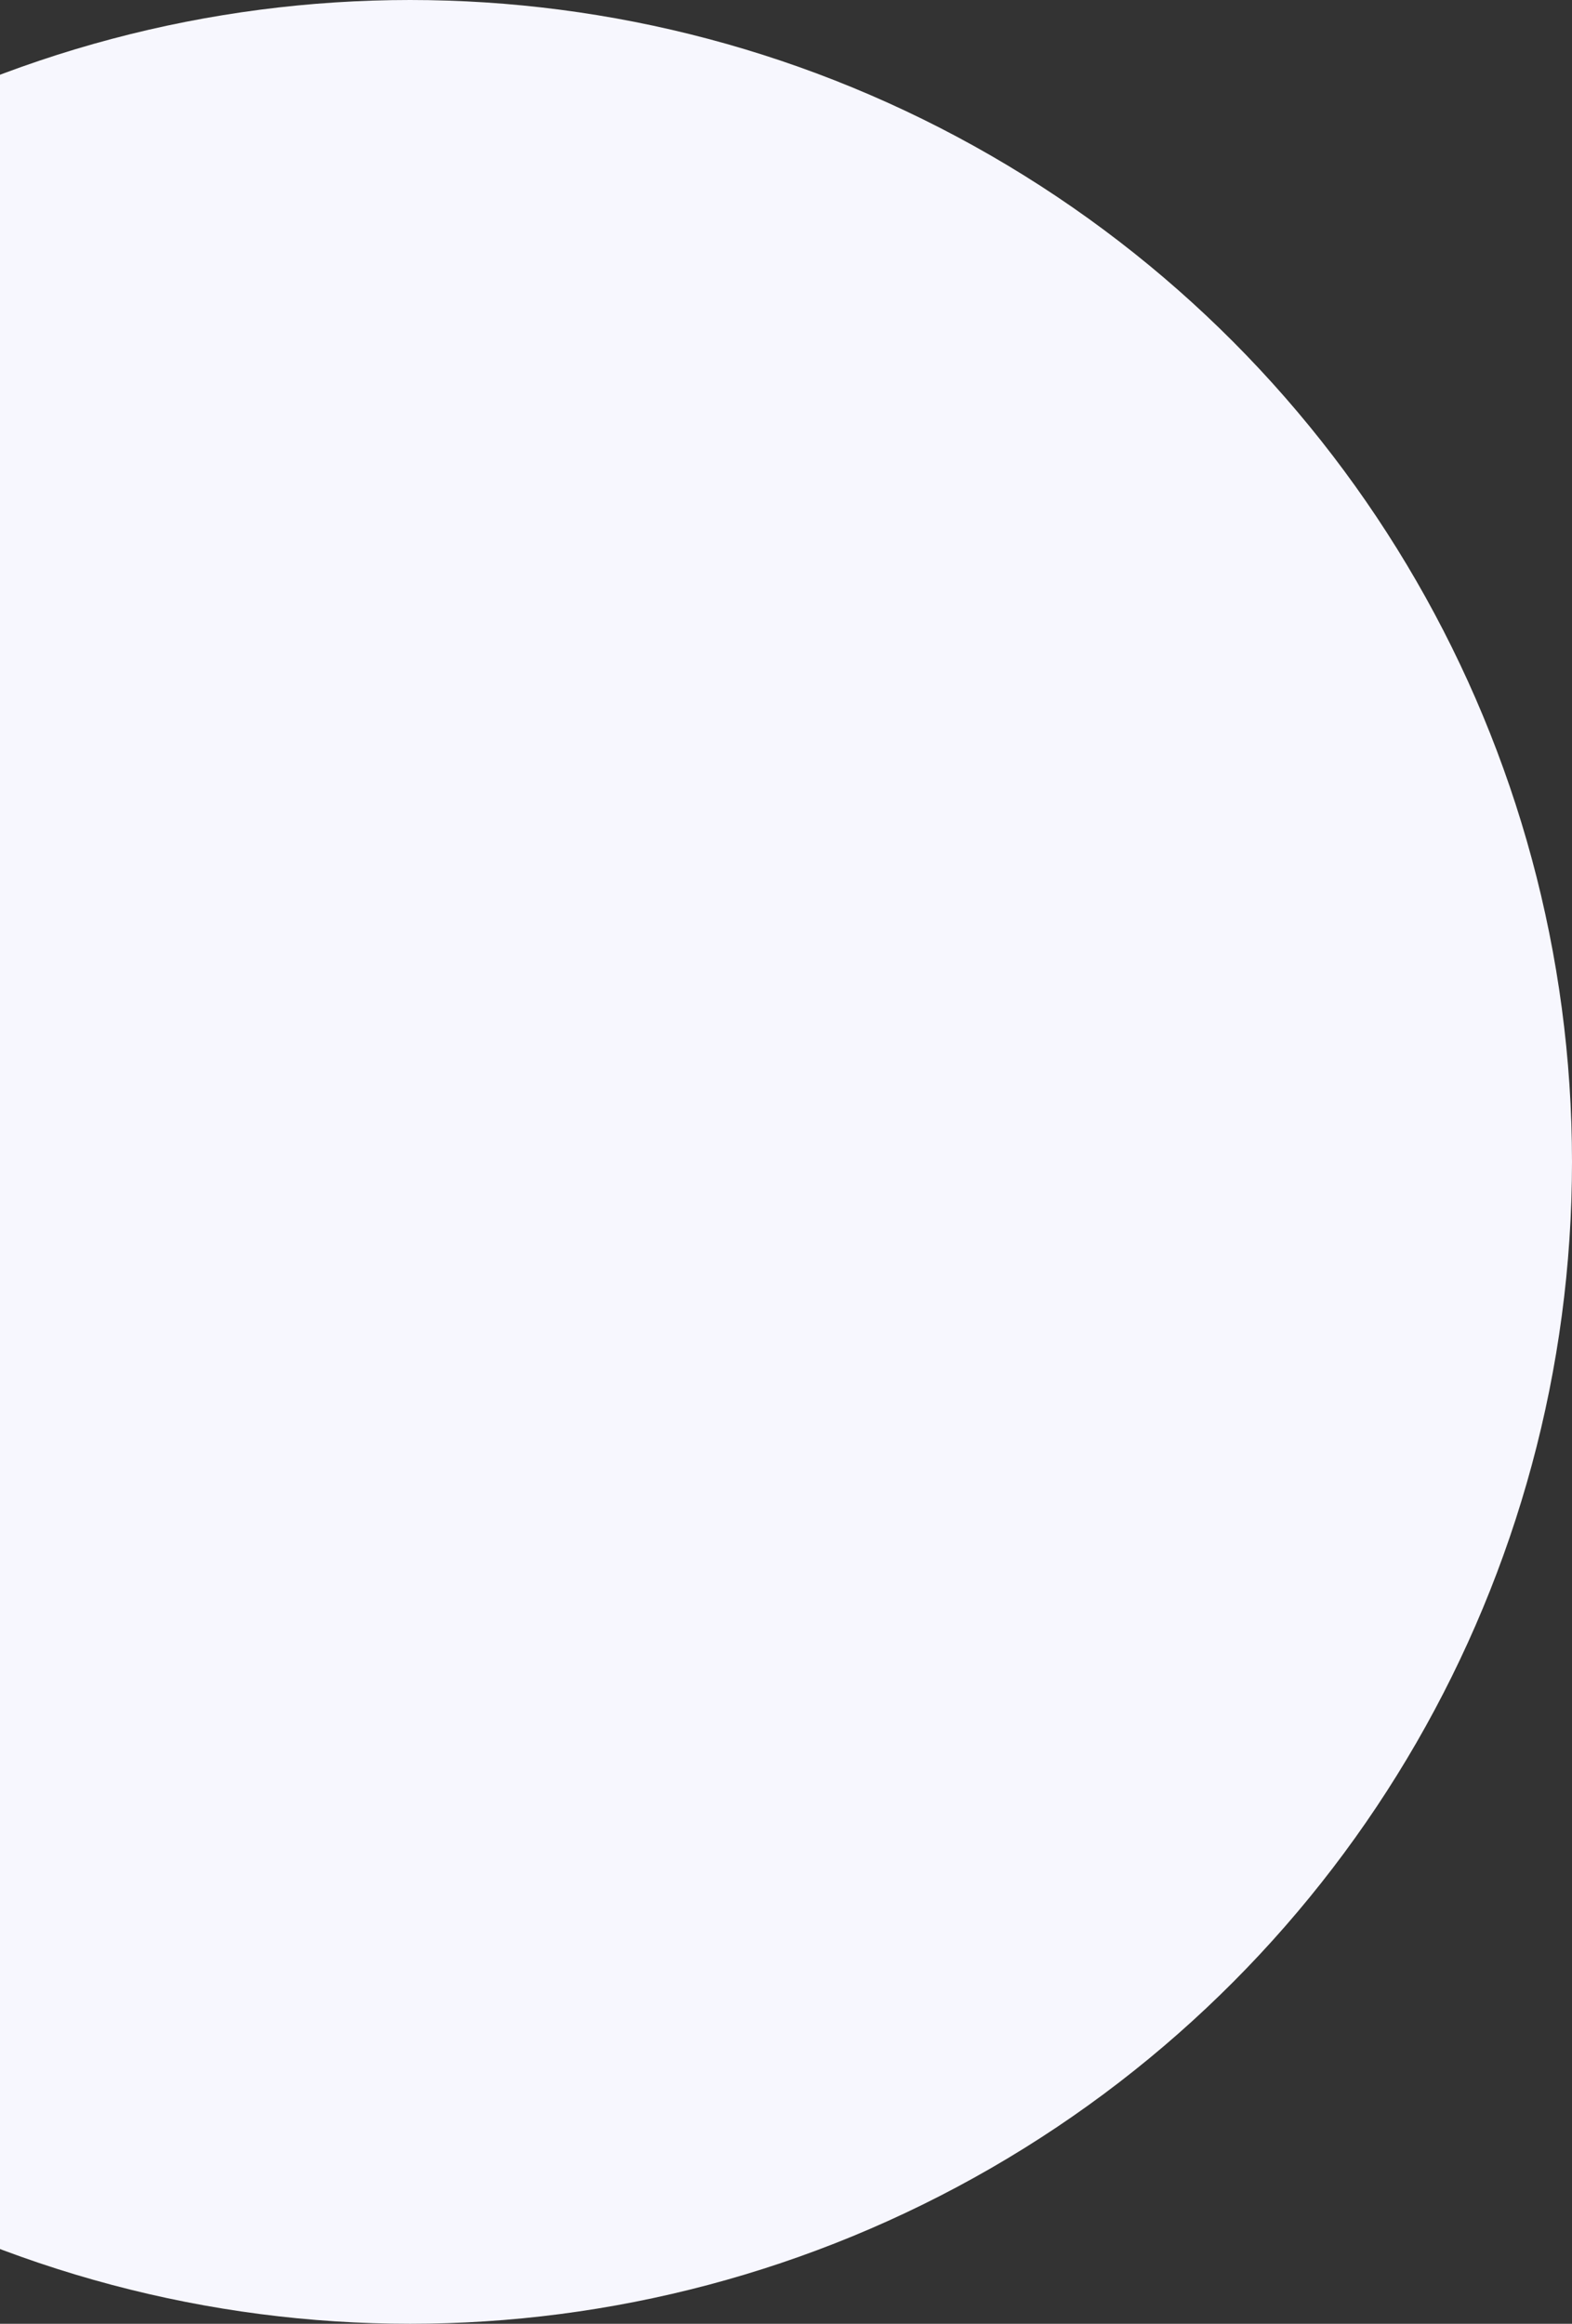 <?xml version="1.0" encoding="UTF-8"?>
<svg width="138px" height="204px" viewBox="0 0 138 204" version="1.1" xmlns="http://www.w3.org/2000/svg" xmlns:xlink="http://www.w3.org/1999/xlink">
    <rect x="0" y="0" width="138" height="204" fill="#333333" stroke="none"/>
    <title>Oval Copy 5</title>
    <g id="Page-1" stroke="none" stroke-width="1" fill="none" fill-rule="evenodd">
        <g id="contact" transform="translate(0, -446)" fill="#F7F7FE">
            <circle id="Oval-Copy-5" cx="36" cy="548" r="102"></circle>
        </g>
    </g>
</svg>